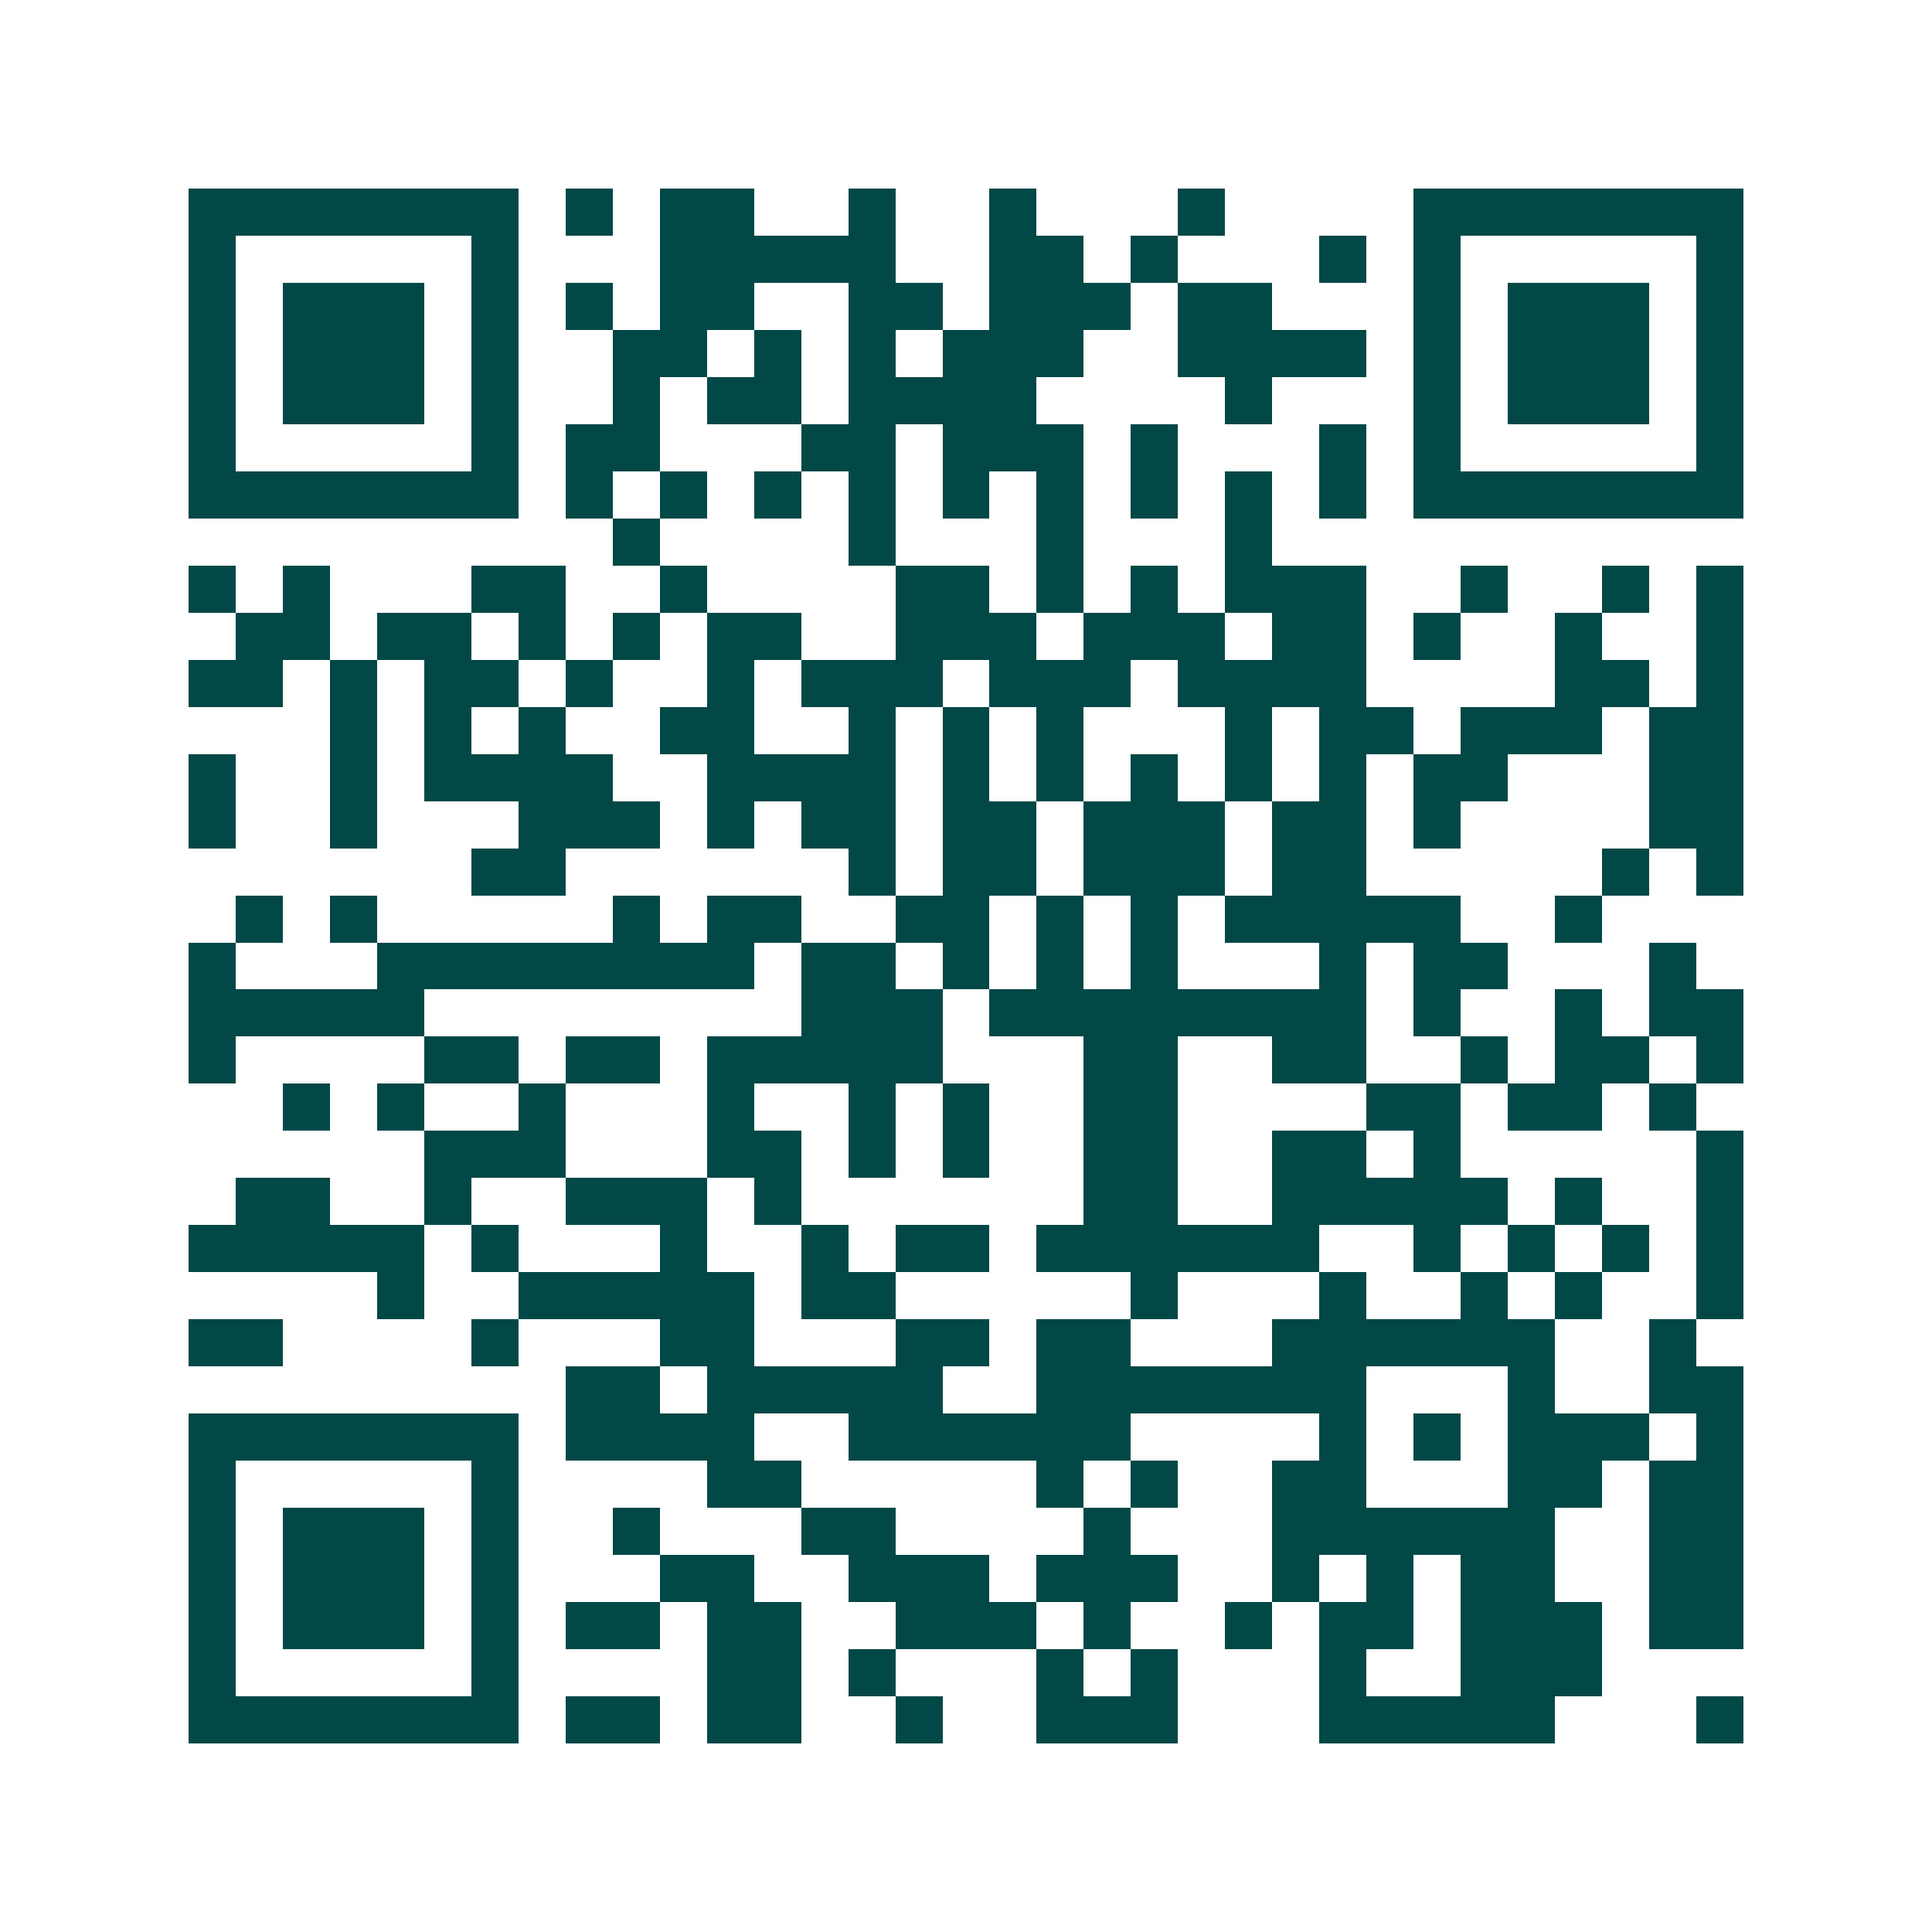 <svg xmlns="http://www.w3.org/2000/svg" width="200" height="200" viewBox="0 0 41 41" shape-rendering="crispEdges"><path fill="#ffffff" d="M0 0h41v41H0z"/><path stroke="#014847" d="M4 4.5h7m1 0h1m1 0h2m2 0h1m2 0h1m3 0h1m4 0h7M4 5.5h1m5 0h1m3 0h5m2 0h2m1 0h1m3 0h1m1 0h1m5 0h1M4 6.5h1m1 0h3m1 0h1m1 0h1m1 0h2m2 0h2m1 0h3m1 0h2m3 0h1m1 0h3m1 0h1M4 7.5h1m1 0h3m1 0h1m2 0h2m1 0h1m1 0h1m1 0h3m2 0h4m1 0h1m1 0h3m1 0h1M4 8.5h1m1 0h3m1 0h1m2 0h1m1 0h2m1 0h4m4 0h1m3 0h1m1 0h3m1 0h1M4 9.5h1m5 0h1m1 0h2m3 0h2m1 0h3m1 0h1m3 0h1m1 0h1m5 0h1M4 10.5h7m1 0h1m1 0h1m1 0h1m1 0h1m1 0h1m1 0h1m1 0h1m1 0h1m1 0h1m1 0h7M13 11.5h1m4 0h1m3 0h1m3 0h1M4 12.5h1m1 0h1m3 0h2m2 0h1m4 0h2m1 0h1m1 0h1m1 0h3m2 0h1m2 0h1m1 0h1M5 13.5h2m1 0h2m1 0h1m1 0h1m1 0h2m2 0h3m1 0h3m1 0h2m1 0h1m2 0h1m2 0h1M4 14.5h2m1 0h1m1 0h2m1 0h1m2 0h1m1 0h3m1 0h3m1 0h4m4 0h2m1 0h1M7 15.5h1m1 0h1m1 0h1m2 0h2m2 0h1m1 0h1m1 0h1m3 0h1m1 0h2m1 0h3m1 0h2M4 16.5h1m2 0h1m1 0h4m2 0h4m1 0h1m1 0h1m1 0h1m1 0h1m1 0h1m1 0h2m3 0h2M4 17.5h1m2 0h1m3 0h3m1 0h1m1 0h2m1 0h2m1 0h3m1 0h2m1 0h1m4 0h2M10 18.5h2m6 0h1m1 0h2m1 0h3m1 0h2m5 0h1m1 0h1M5 19.5h1m1 0h1m5 0h1m1 0h2m2 0h2m1 0h1m1 0h1m1 0h5m2 0h1M4 20.5h1m3 0h8m1 0h2m1 0h1m1 0h1m1 0h1m3 0h1m1 0h2m3 0h1M4 21.5h5m8 0h3m1 0h8m1 0h1m2 0h1m1 0h2M4 22.5h1m4 0h2m1 0h2m1 0h5m3 0h2m2 0h2m2 0h1m1 0h2m1 0h1M6 23.5h1m1 0h1m2 0h1m3 0h1m2 0h1m1 0h1m2 0h2m4 0h2m1 0h2m1 0h1M9 24.5h3m3 0h2m1 0h1m1 0h1m2 0h2m2 0h2m1 0h1m5 0h1M5 25.5h2m2 0h1m2 0h3m1 0h1m6 0h2m2 0h5m1 0h1m2 0h1M4 26.5h5m1 0h1m3 0h1m2 0h1m1 0h2m1 0h6m2 0h1m1 0h1m1 0h1m1 0h1M8 27.5h1m2 0h5m1 0h2m5 0h1m3 0h1m2 0h1m1 0h1m2 0h1M4 28.5h2m4 0h1m3 0h2m3 0h2m1 0h2m3 0h6m2 0h1M12 29.5h2m1 0h5m2 0h7m3 0h1m2 0h2M4 30.5h7m1 0h4m2 0h6m4 0h1m1 0h1m1 0h3m1 0h1M4 31.5h1m5 0h1m4 0h2m5 0h1m1 0h1m2 0h2m3 0h2m1 0h2M4 32.5h1m1 0h3m1 0h1m2 0h1m3 0h2m4 0h1m3 0h6m2 0h2M4 33.5h1m1 0h3m1 0h1m3 0h2m2 0h3m1 0h3m2 0h1m1 0h1m1 0h2m2 0h2M4 34.5h1m1 0h3m1 0h1m1 0h2m1 0h2m2 0h3m1 0h1m2 0h1m1 0h2m1 0h3m1 0h2M4 35.5h1m5 0h1m4 0h2m1 0h1m3 0h1m1 0h1m3 0h1m2 0h3M4 36.5h7m1 0h2m1 0h2m2 0h1m2 0h3m3 0h5m3 0h1"/></svg>
